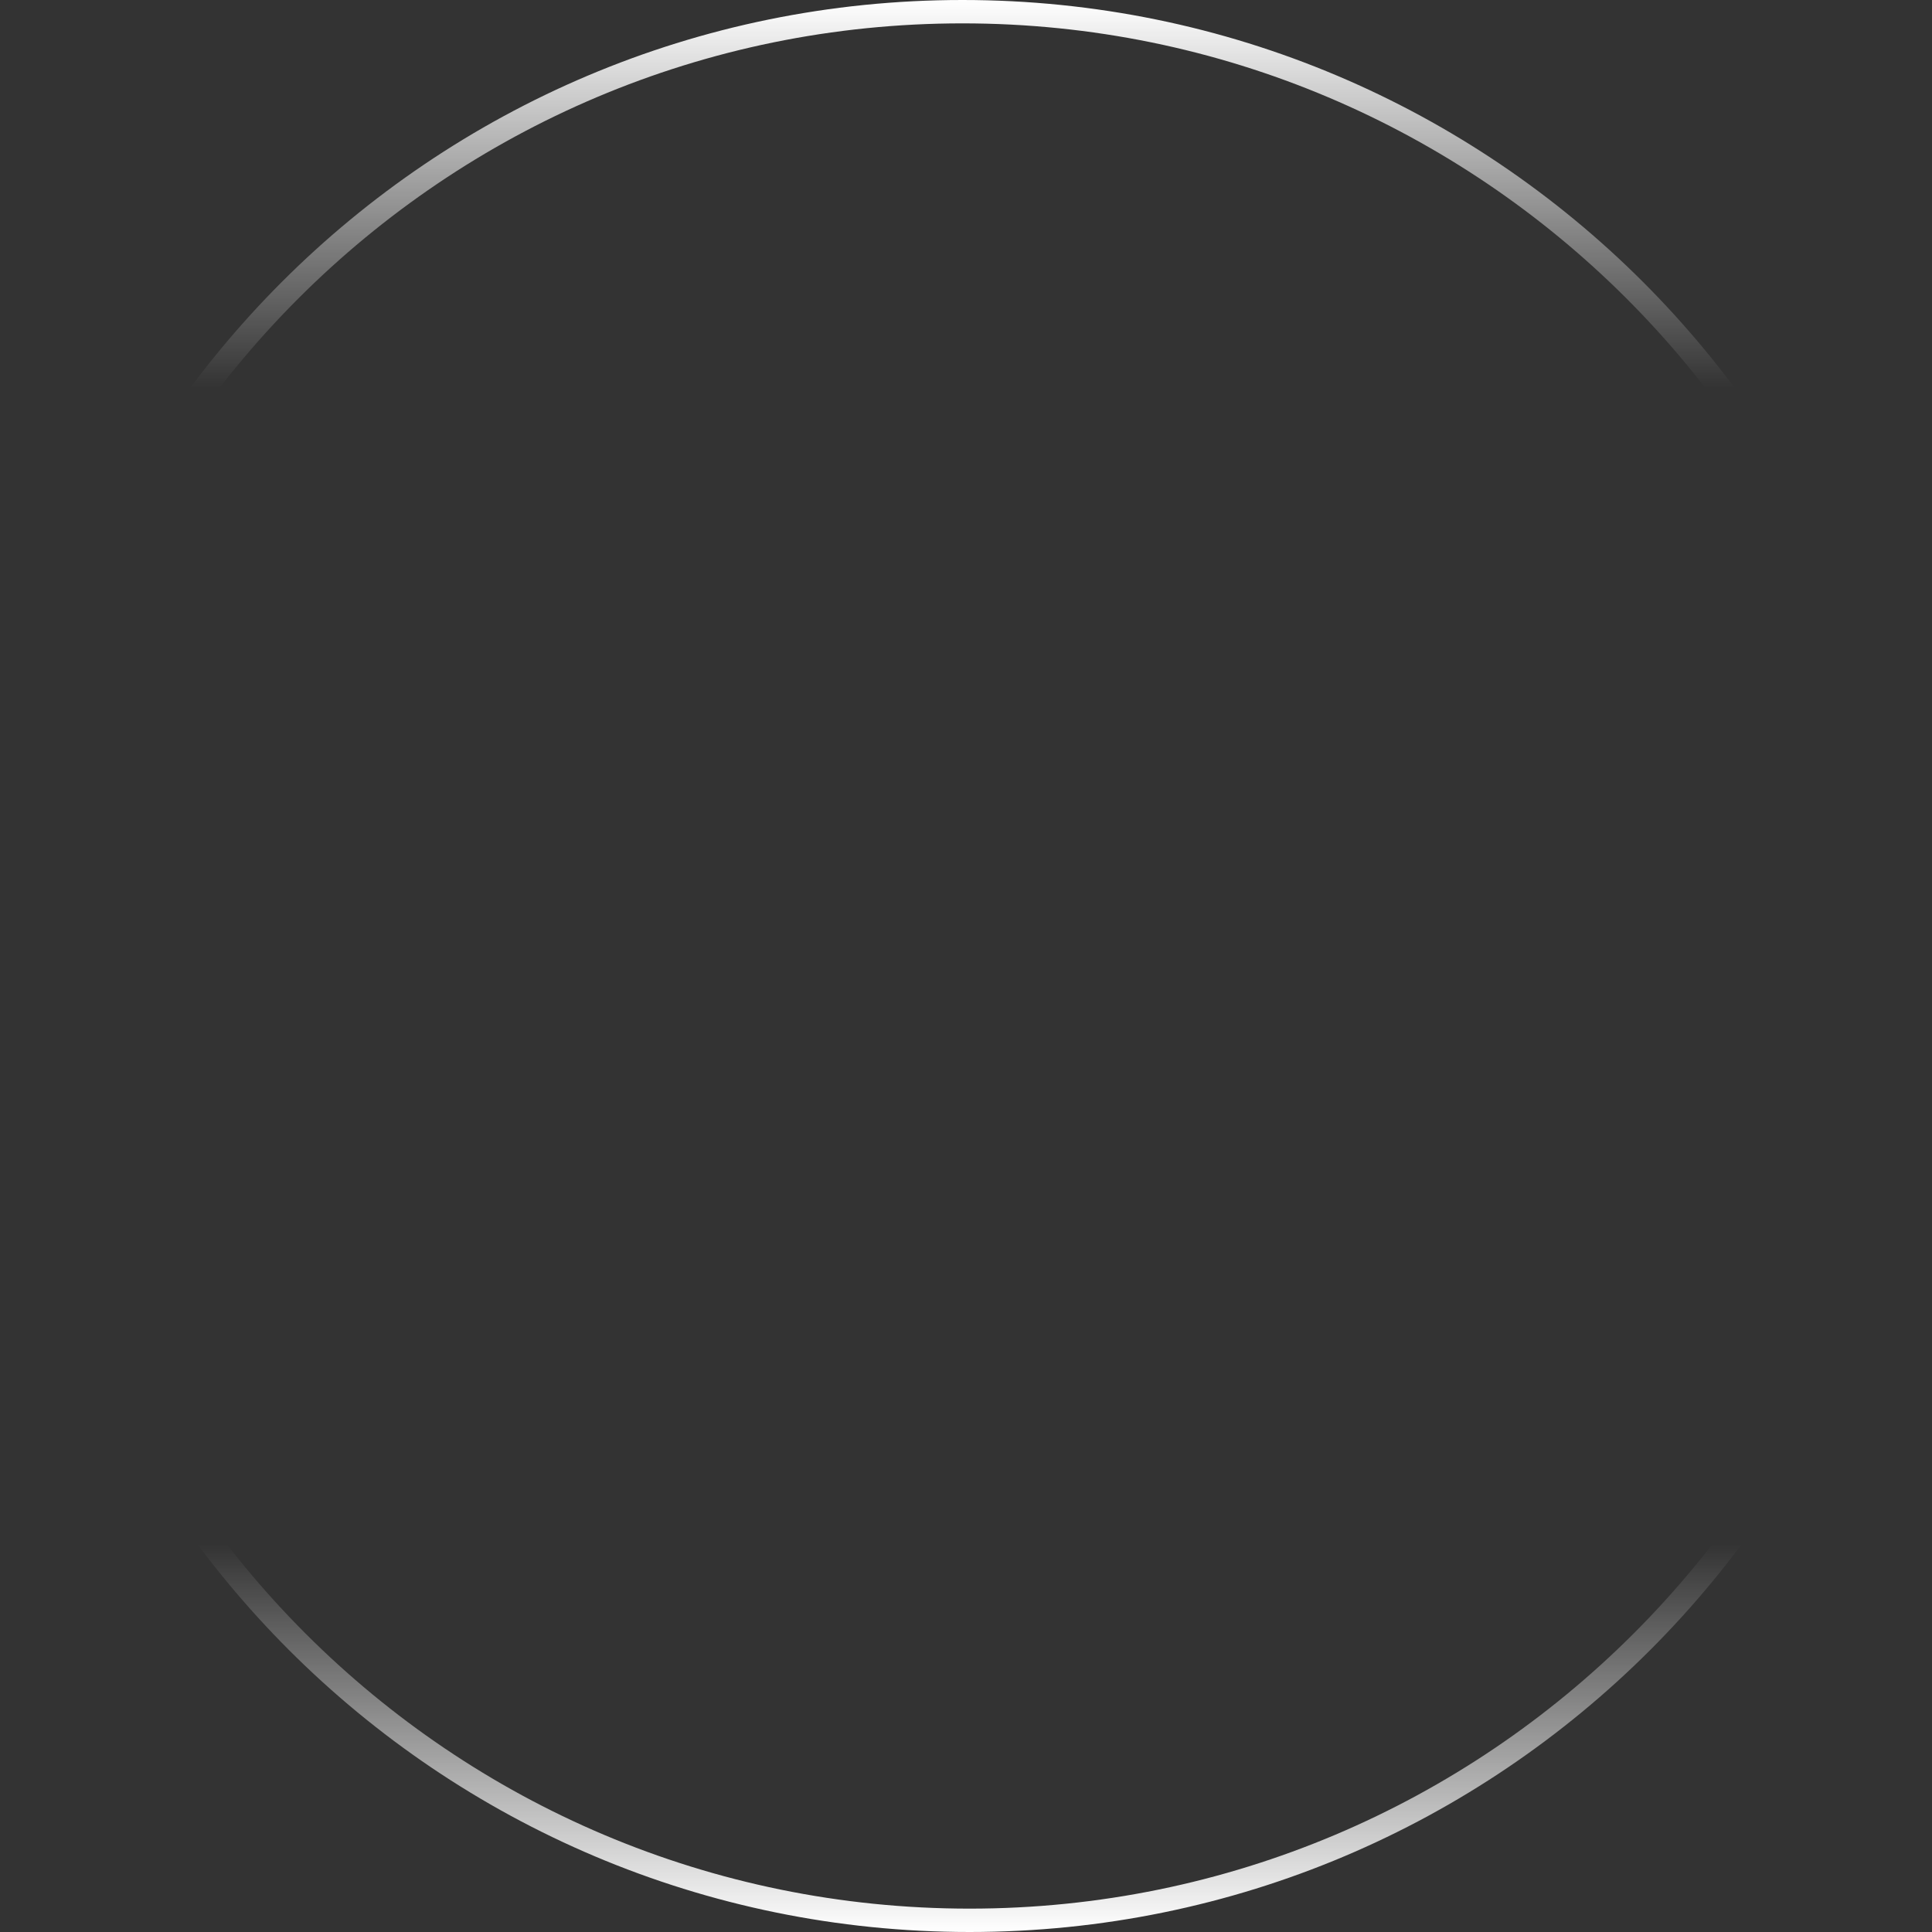 <?xml version="1.0" encoding="UTF-8"?> <svg xmlns="http://www.w3.org/2000/svg" width="248" height="248" viewBox="0 0 248 248" fill="none"><rect x="0" y="0" width="248" height="248" fill="#333333" stroke="none"/> <path d="M123.54 245.58C190.941 245.58 245.58 190.941 245.58 123.54C245.58 56.139 190.941 1.5 123.54 1.5C56.139 1.5 1.5 56.139 1.5 123.54C1.5 190.941 56.139 245.58 123.54 245.58Z" stroke="url(#paint0_linear_1526_239)" stroke-width="3"></path> <path d="M124.46 2.42C57.059 2.42 2.42 57.059 2.42 124.46C2.42 191.861 57.059 246.5 124.46 246.5C191.861 246.5 246.5 191.861 246.5 124.46C246.5 57.059 191.861 2.42 124.46 2.42Z" stroke="url(#paint1_linear_1526_239)" stroke-width="3"></path> <defs> <linearGradient id="paint0_linear_1526_239" x1="123.54" y1="-2.30027e-05" x2="123.54" y2="49.799" gradientUnits="userSpaceOnUse"> <stop stop-color="white"></stop> <stop offset="1" stop-color="white" stop-opacity="0"></stop> </linearGradient> <linearGradient id="paint1_linear_1526_239" x1="124.46" y1="248" x2="124.46" y2="198.201" gradientUnits="userSpaceOnUse"> <stop stop-color="white"></stop> <stop offset="1" stop-color="white" stop-opacity="0"></stop> </linearGradient> </defs> </svg> 